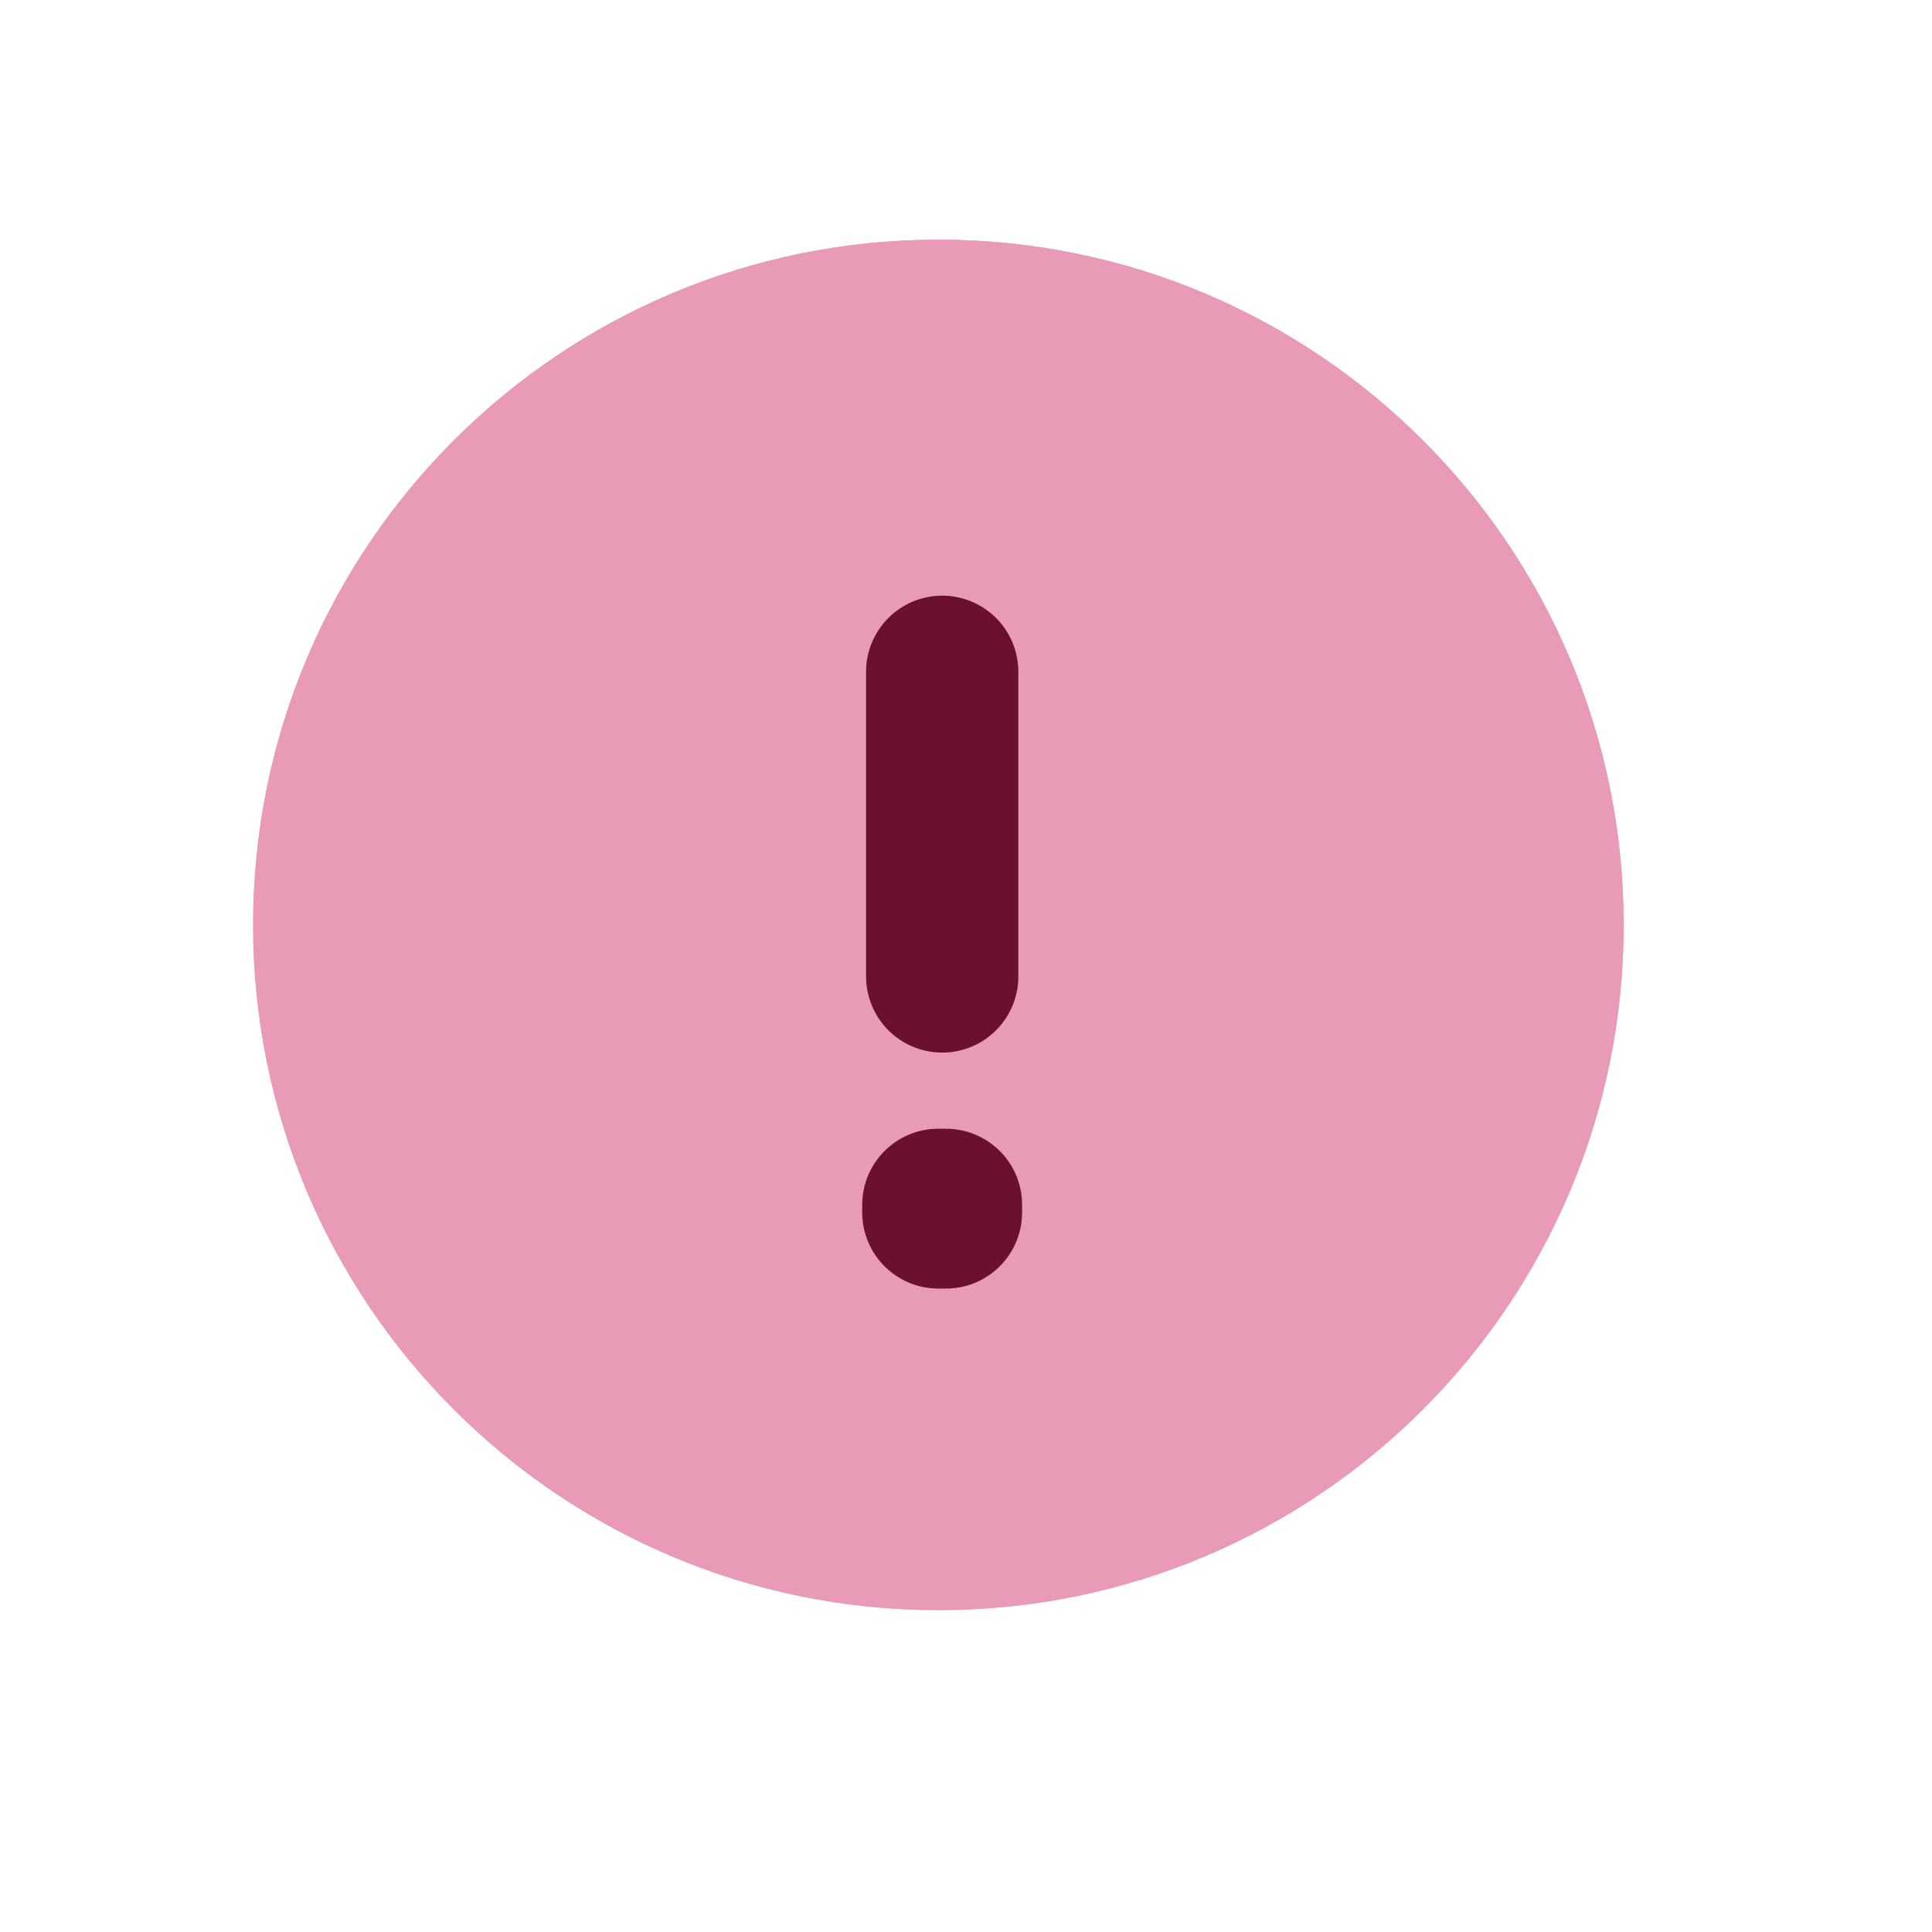 <svg width="22" height="22" viewBox="0 0 22 22" fill="none" xmlns="http://www.w3.org/2000/svg">
<g clip-path="url(#clip0_2111_31229)">
<g filter="url(#filter0_f_2111_31229)">
<path d="M2.882 10.532C2.882 14.842 6.375 18.335 10.685 18.335C14.995 18.335 18.489 14.842 18.489 10.532C18.489 6.222 14.995 2.729 10.685 2.729C6.375 2.729 2.882 6.222 2.882 10.532Z" fill="#E99AB7" fill-opacity="0.8"/>
</g>
<path d="M2.882 10.532C2.882 14.842 6.375 18.335 10.685 18.335C14.995 18.335 18.489 14.842 18.489 10.532C18.489 6.222 14.995 2.729 10.685 2.729C6.375 2.729 2.882 6.222 2.882 10.532Z" fill="#E99AB7"/>
<path d="M10.729 7.65V11.119M10.772 13.72V13.806L10.685 13.806V13.72H10.772Z" stroke="#6B1031" stroke-width="1.734" stroke-linecap="round" stroke-linejoin="round"/>
</g>
<defs>
<filter id="filter0_f_2111_31229" x="-1.118" y="-1.271" width="23.606" height="23.607" filterUnits="userSpaceOnUse" color-interpolation-filters="sRGB">
<feFlood flood-opacity="0" result="BackgroundImageFix"/>
<feBlend mode="normal" in="SourceGraphic" in2="BackgroundImageFix" result="shape"/>
<feGaussianBlur stdDeviation="2" result="effect1_foregroundBlur_2111_31229"/>
</filter>
<clipPath id="clip0_2111_31229">
<rect width="20.809" height="20.809" fill="white" transform="translate(0.323 0.323)"/>
</clipPath>
</defs>
</svg>
